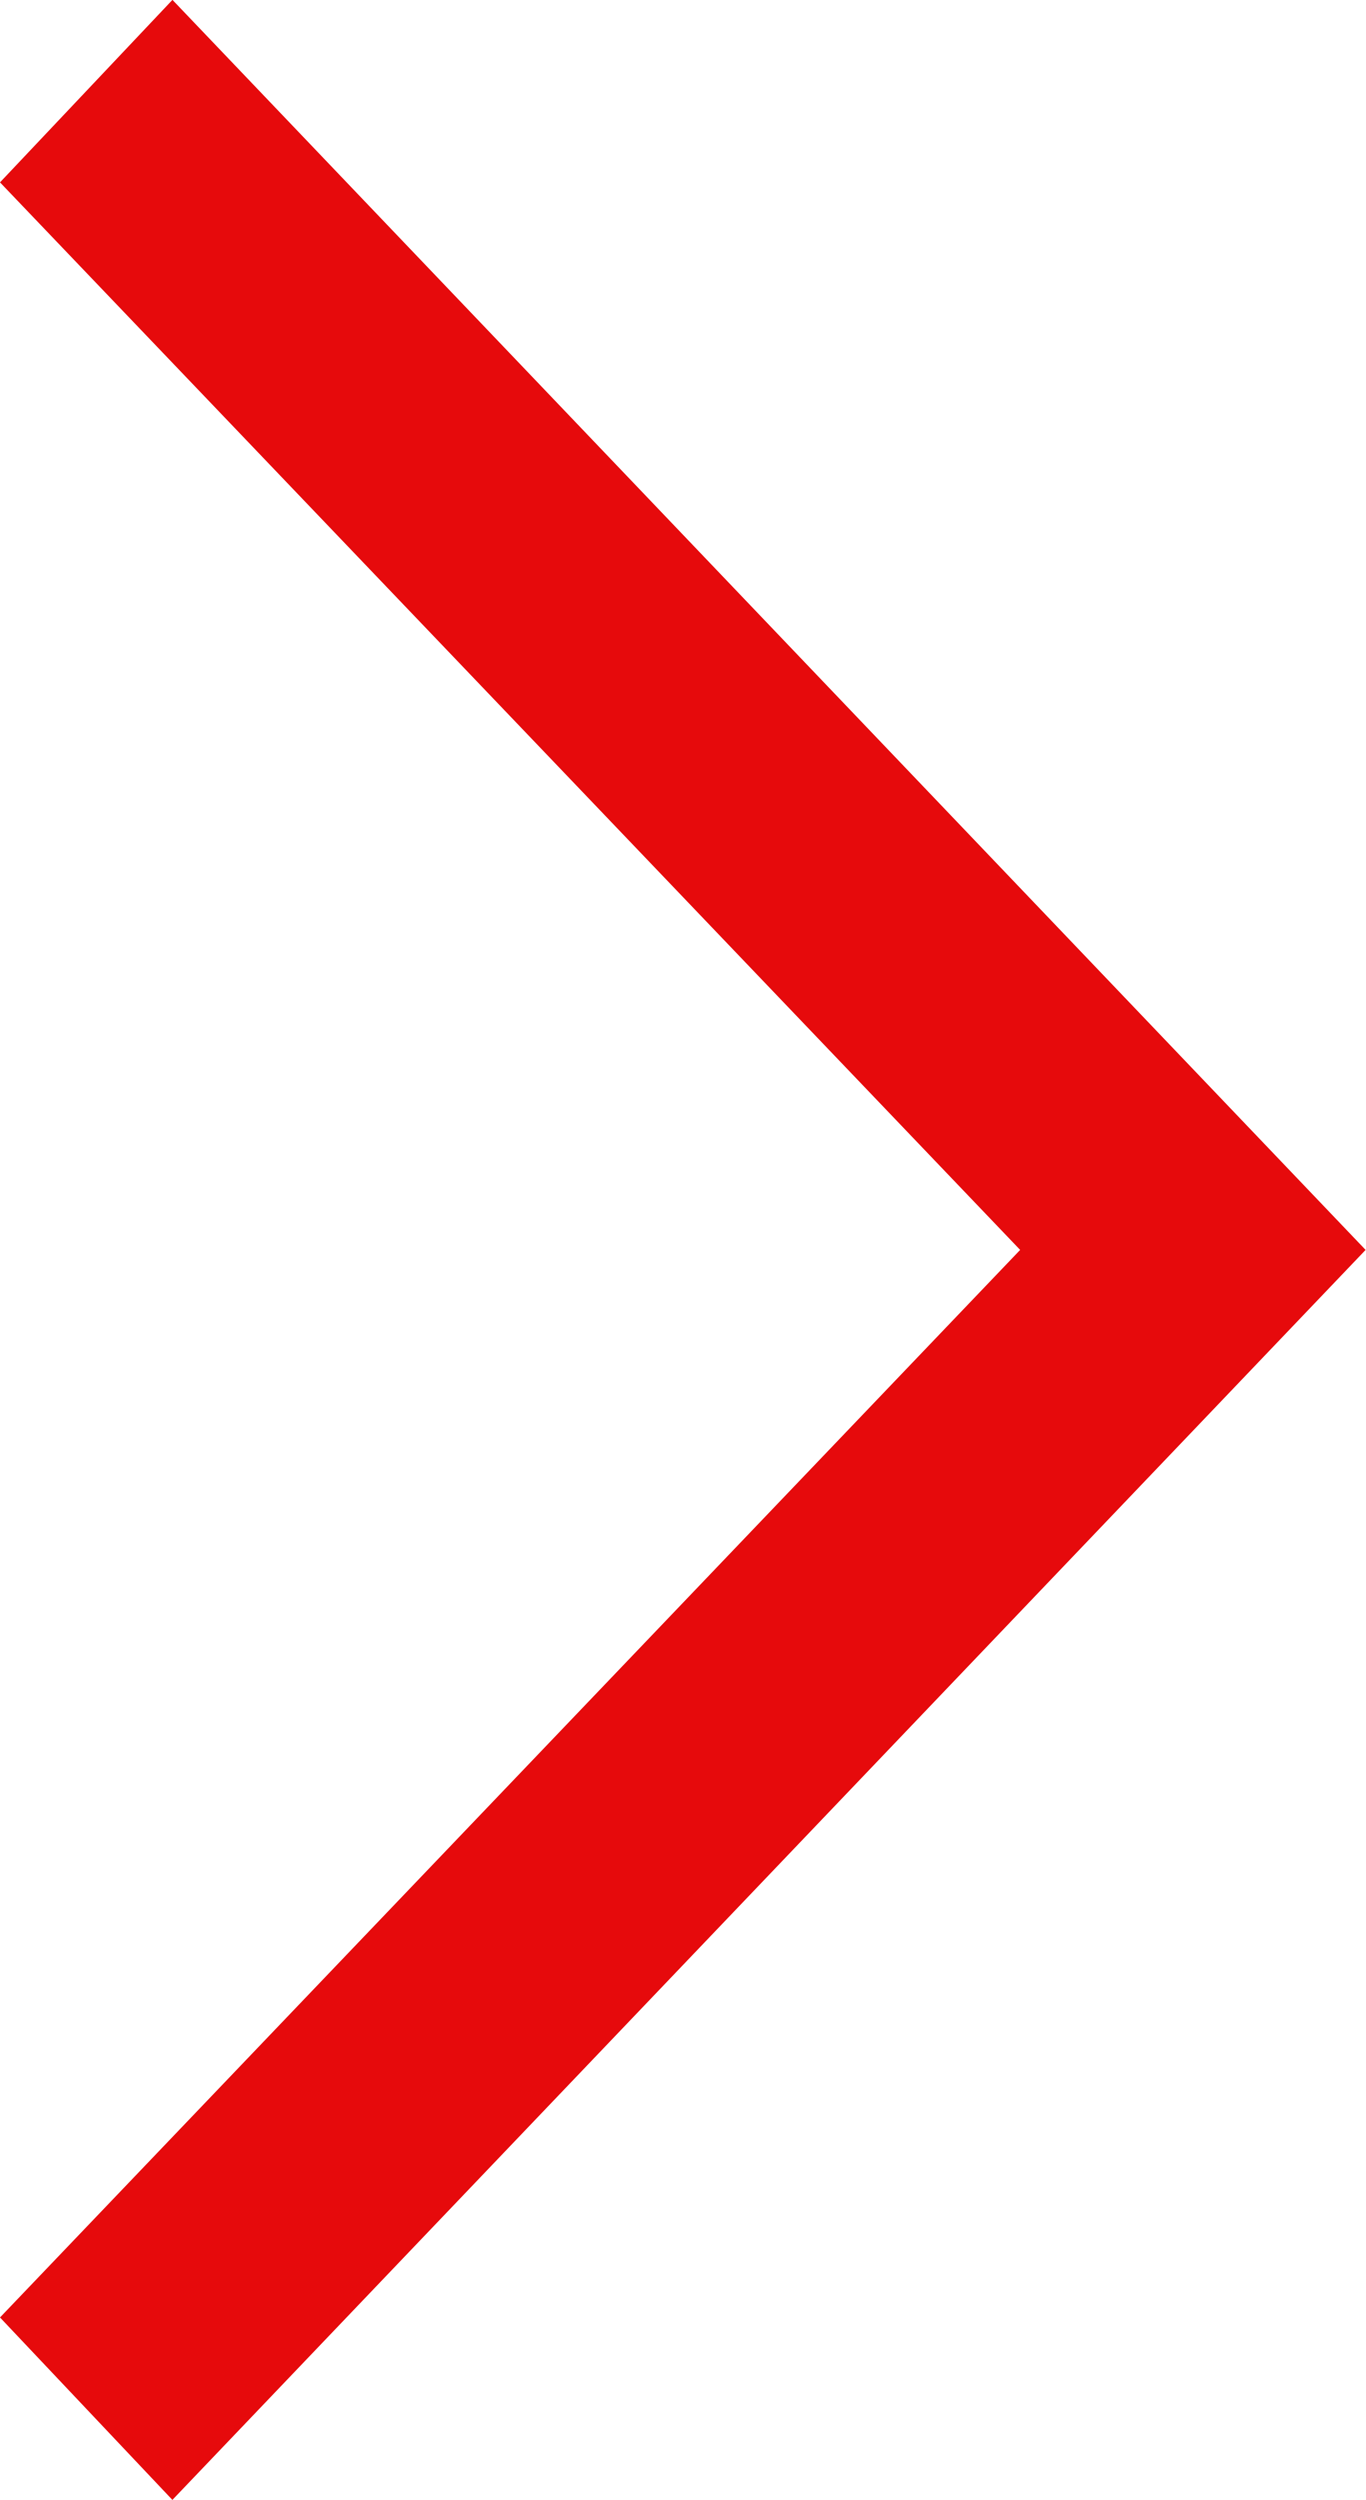 <svg xmlns="http://www.w3.org/2000/svg" width="10.297" height="18.835" viewBox="0 0 10.297 18.835">
  <path id="seta" d="M-211.6-297.565l-1.3-1.375,7.69-8.043-7.69-8.043,1.3-1.375,8.994,9.418-8.994,9.417" transform="translate(212.9 316.4)" fill="#e60a0c"/>
</svg>
